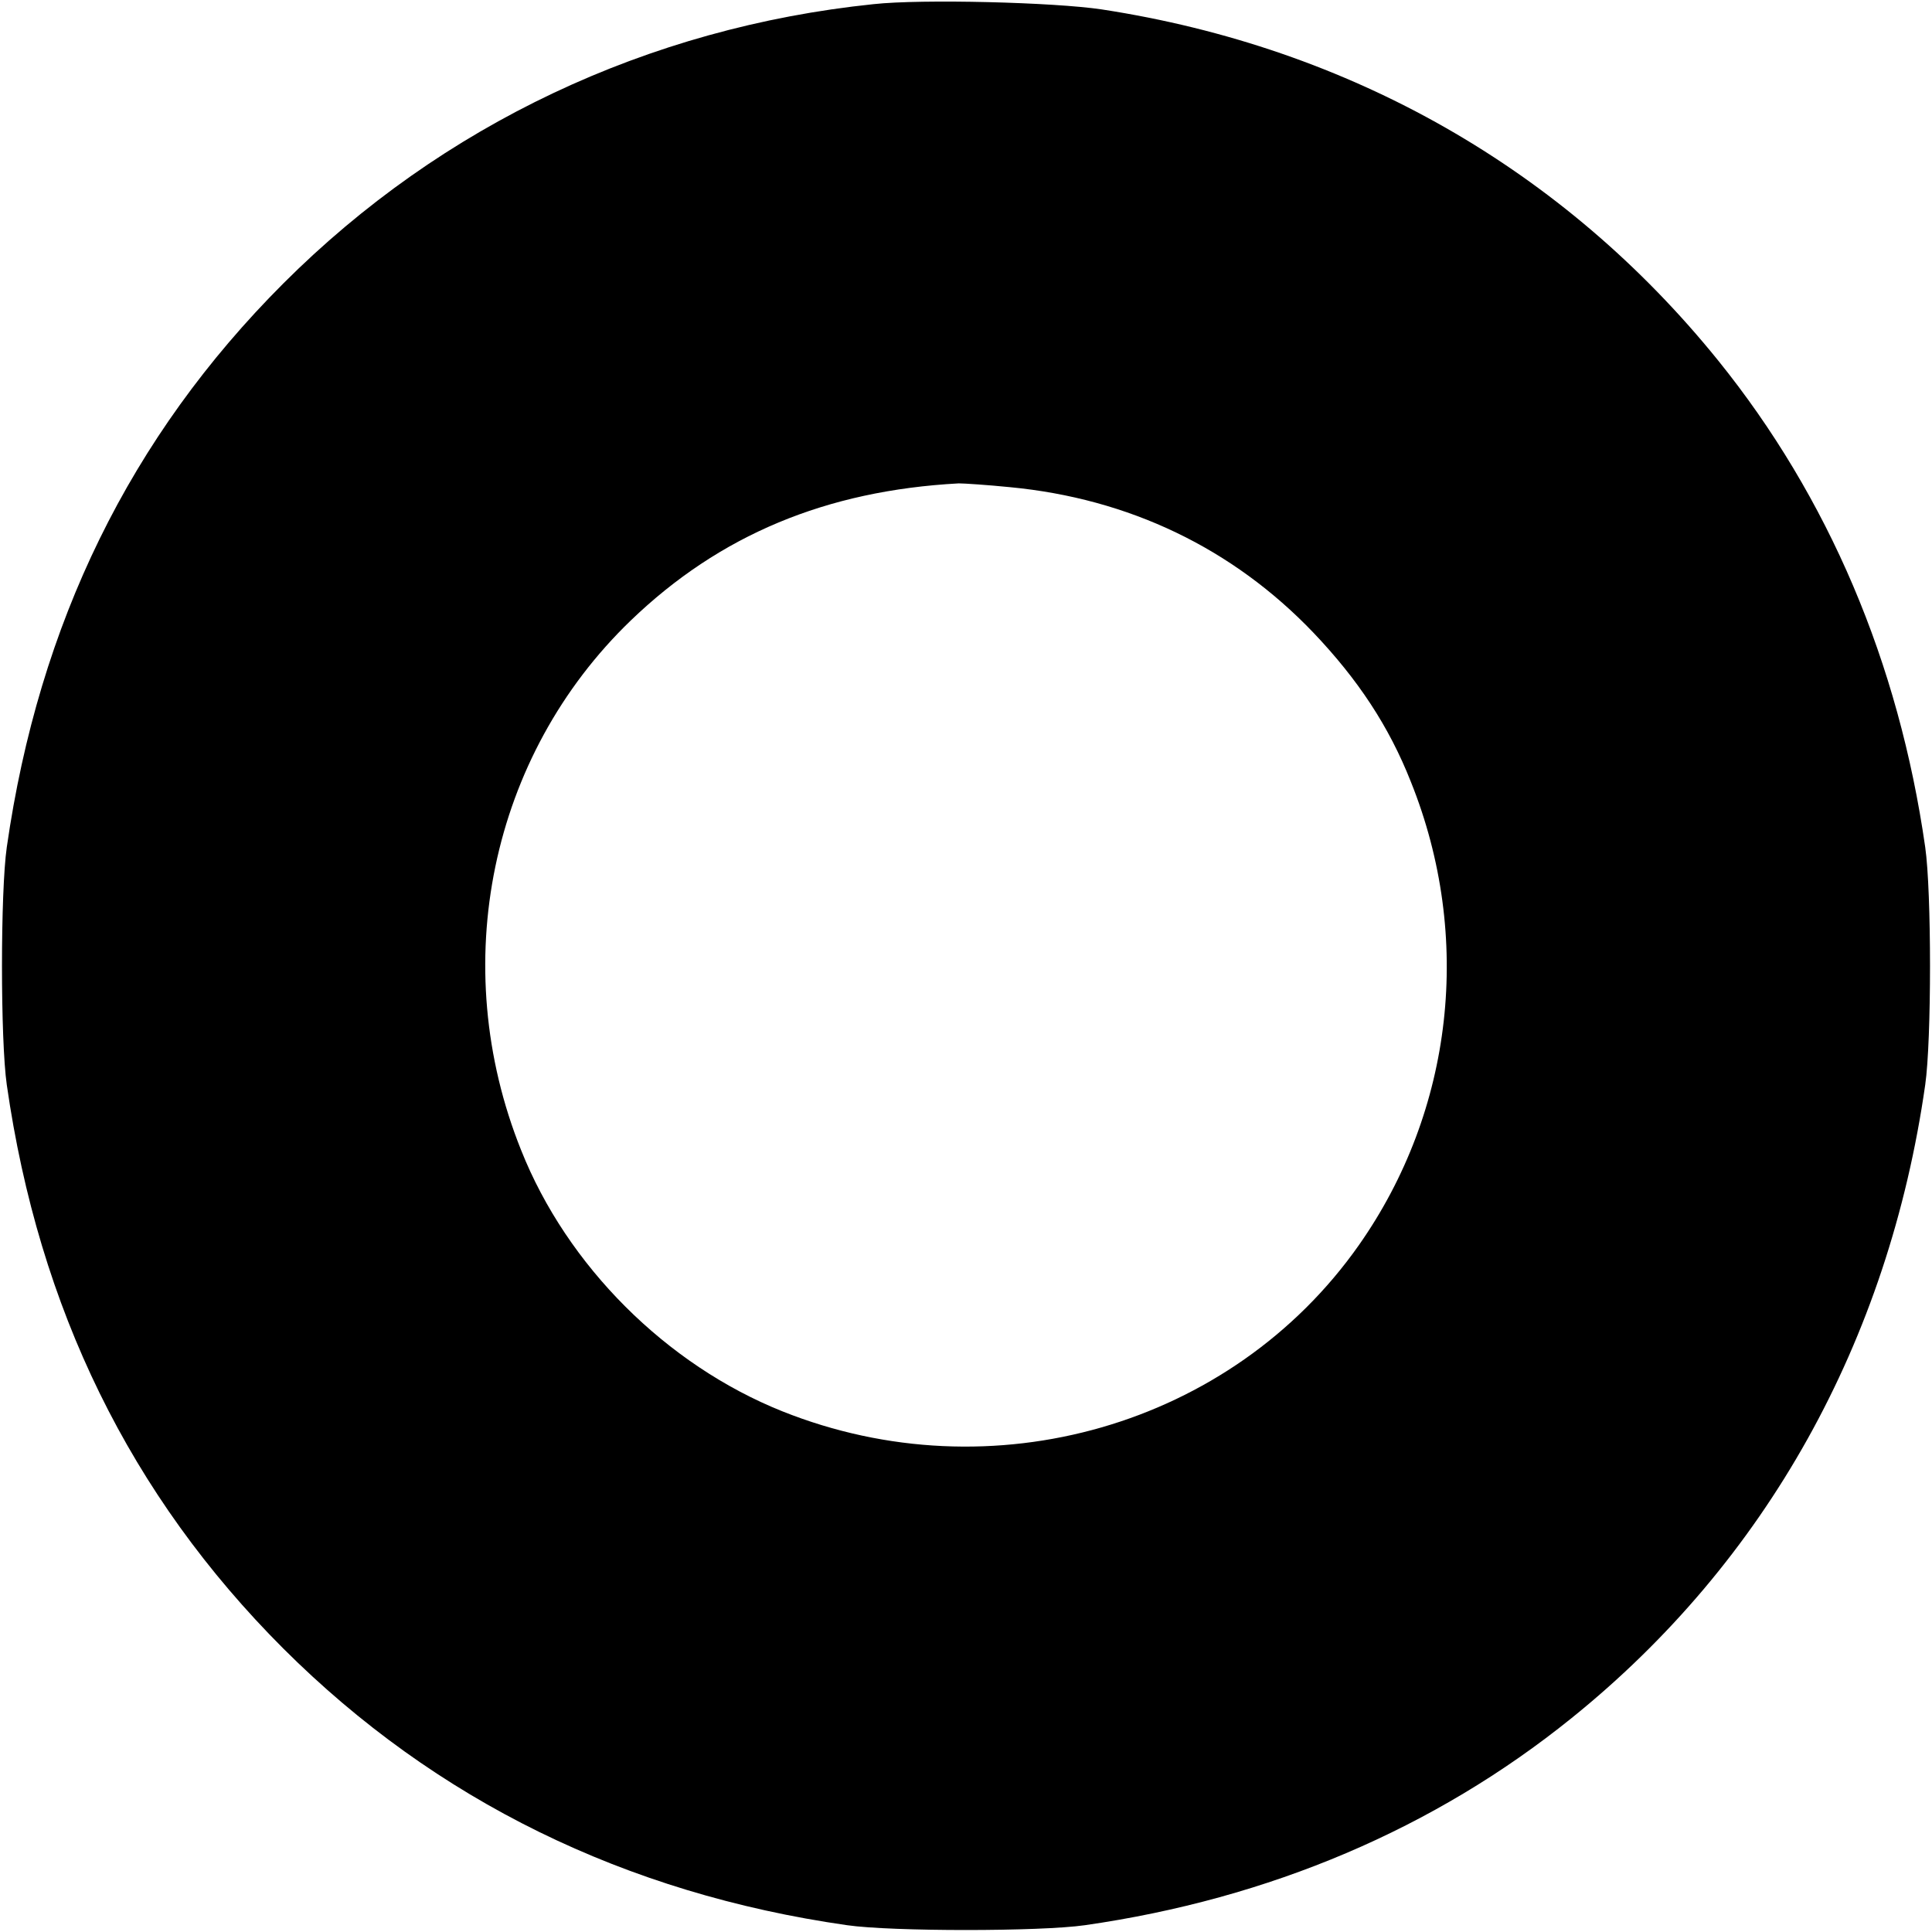 <?xml version="1.0" standalone="no"?>
<!DOCTYPE svg PUBLIC "-//W3C//DTD SVG 20010904//EN"
 "http://www.w3.org/TR/2001/REC-SVG-20010904/DTD/svg10.dtd">
<svg version="1.0" xmlns="http://www.w3.org/2000/svg"
 width="512pt" height="512pt" viewBox="0 0 512 512"
 preserveAspectRatio="xMidYMid meet">
<g transform="translate(0,512) scale(0.1,-0.1)"
fill="#000000" stroke="none">
<path d="M2315 5109 c-598 -62 -1144 -320 -1564 -740 -406 -406 -648 -901
-733 -1494 -17 -118 -17 -512 0 -630 85 -593 327 -1088 733 -1494 403 -402
906 -649 1494 -733 118 -17 512 -17 630 0 489 70 927 256 1290 549 515 415
840 998 937 1678 17 118 17 512 0 630 -70 489 -256 927 -549 1290 -409 506
-974 829 -1633 930 -126 19 -477 28 -605 14z m361 -1280 c316 -30 591 -162
805 -386 118 -124 200 -248 258 -395 165 -411 113 -871 -138 -1228 -337 -479
-973 -662 -1528 -440 -307 123 -570 385 -692 692 -197 491 -82 1045 291 1404
235 226 517 344 869 363 14 0 75 -4 135 -10z"/>
</g>
</svg>
